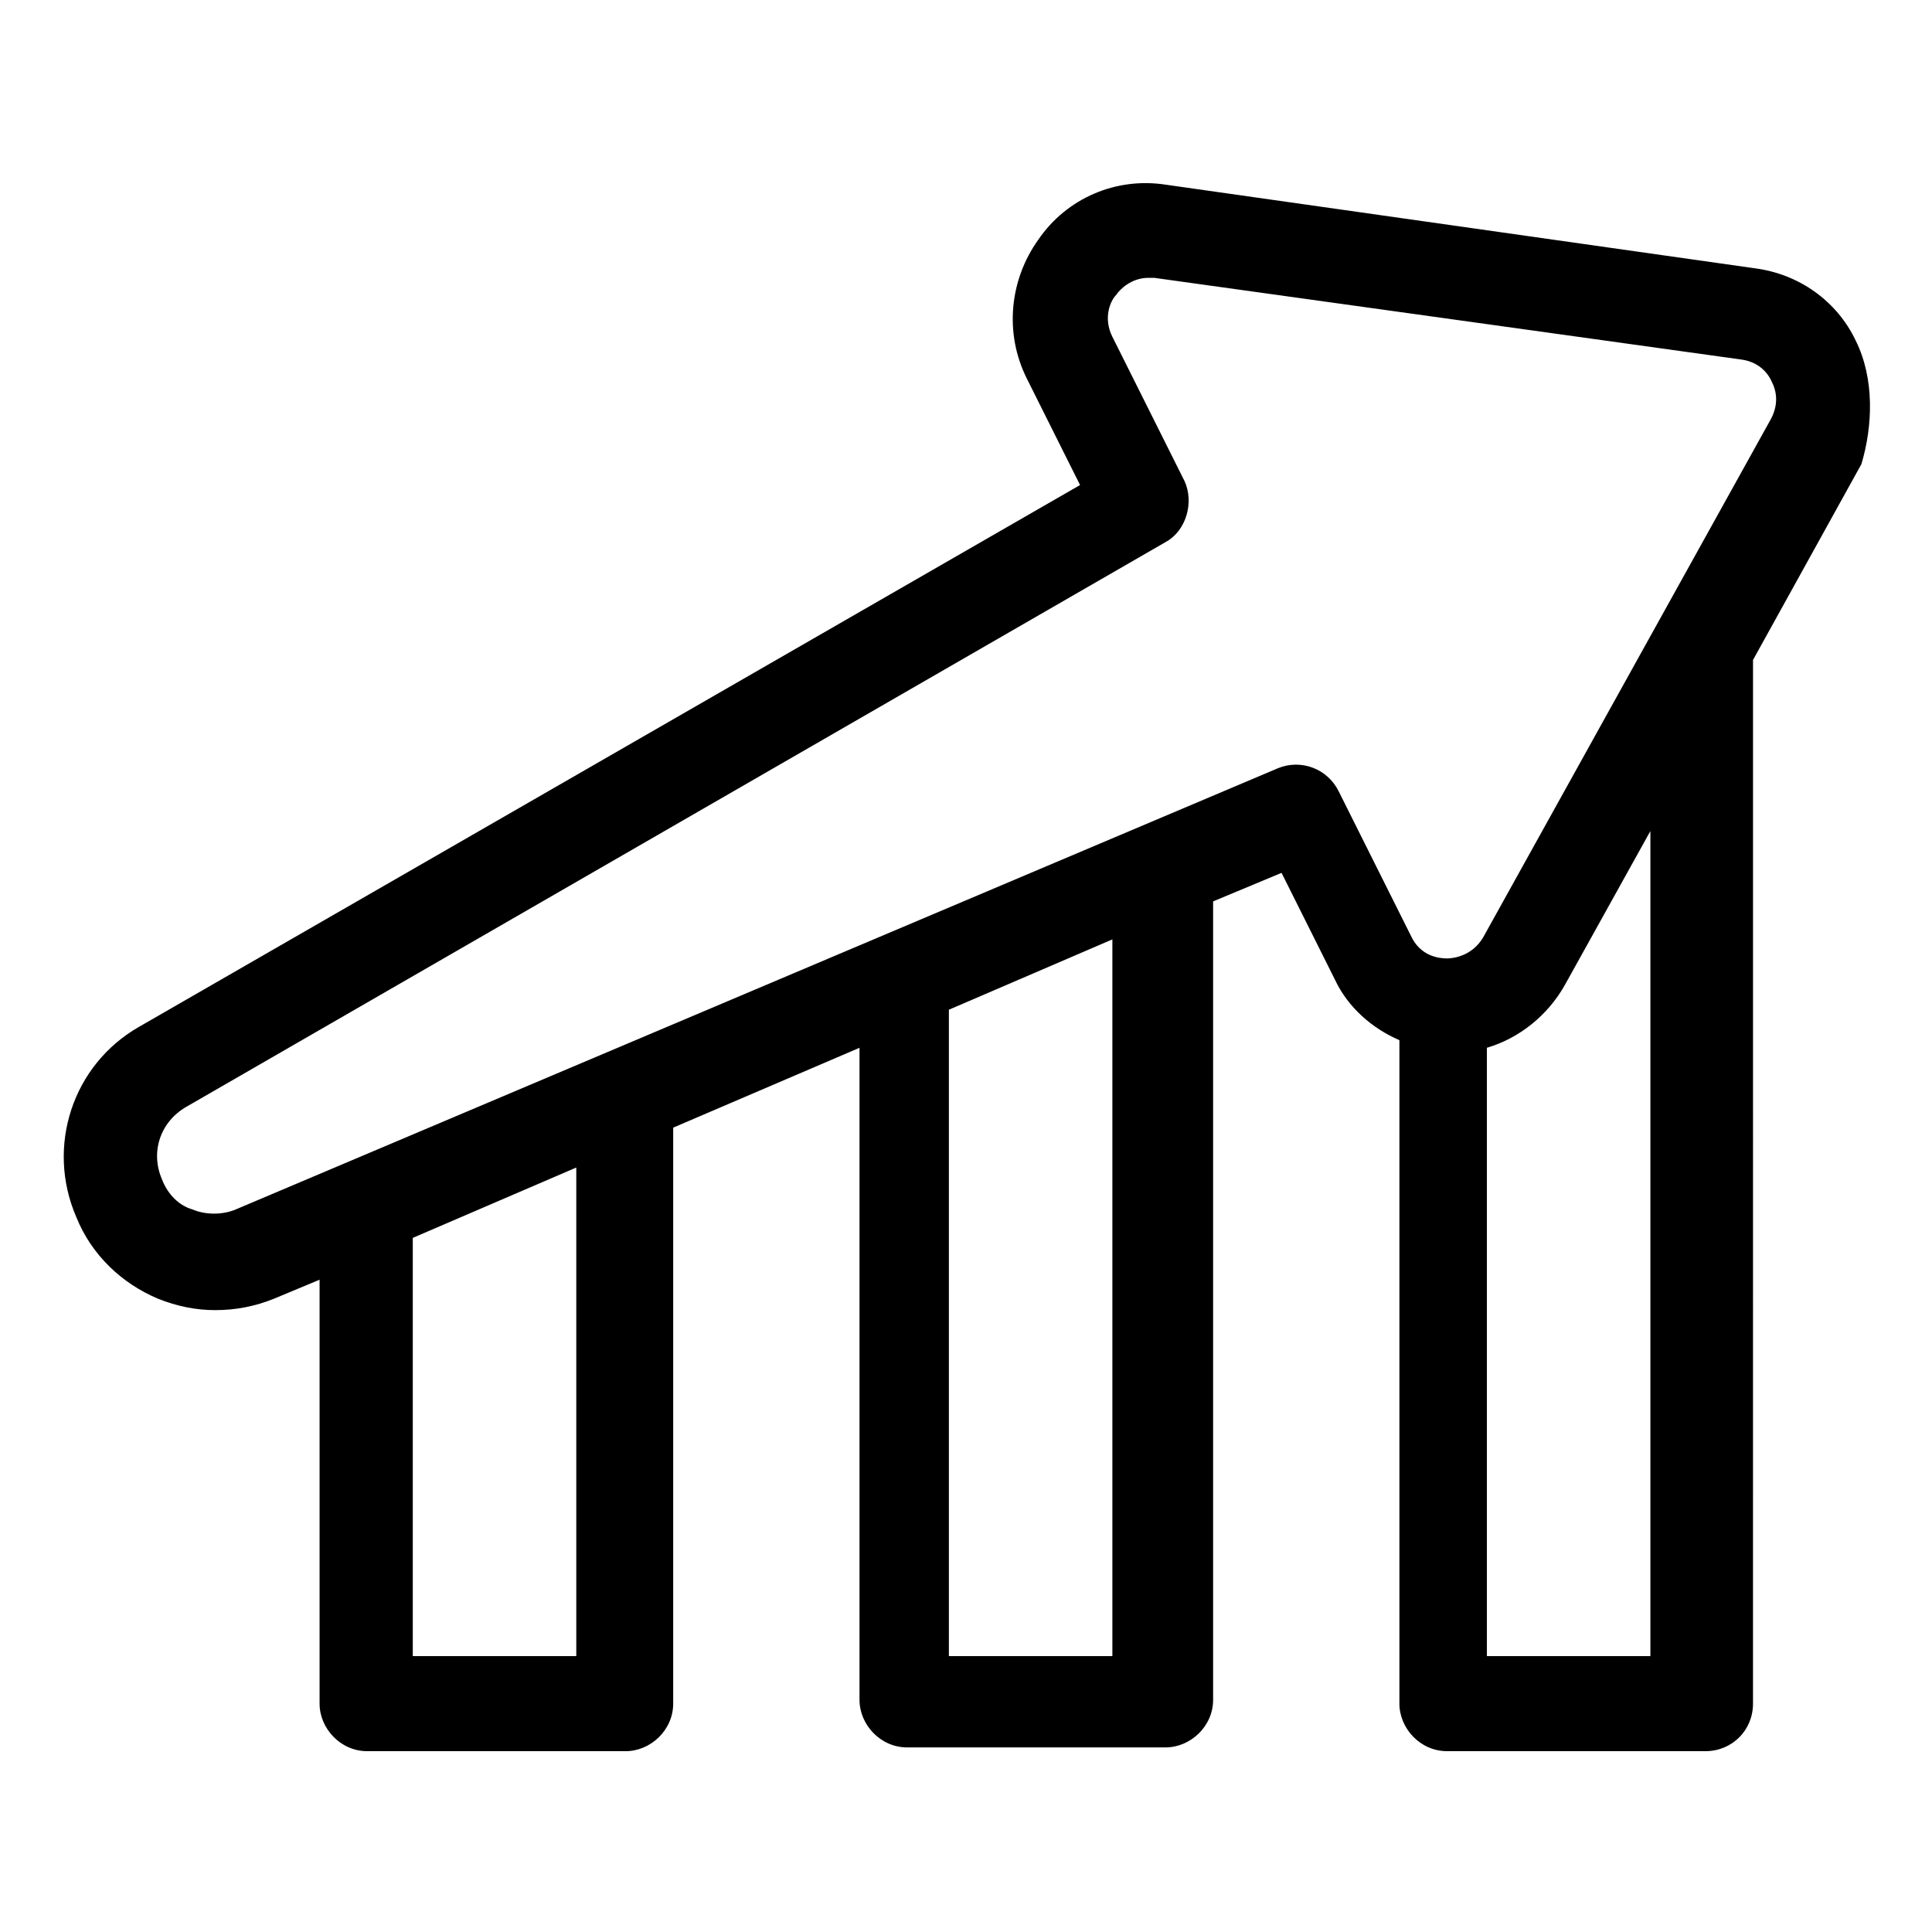 <?xml version="1.0" encoding="UTF-8"?>
<!-- Uploaded to: ICON Repo, www.iconrepo.com, Generator: ICON Repo Mixer Tools -->
<svg fill="#000000" width="800px" height="800px" version="1.1" viewBox="144 144 512 512" xmlns="http://www.w3.org/2000/svg">
 <path d="m635.78 234.25c-5.039-10.578-15.113-17.633-26.703-19.145l-156.18-22.168c-13.098-2.016-26.199 3.527-33.754 14.609-7.559 10.578-9.07 24.688-3.023 36.777l14.105 28.215-249.39 143.59c-17.633 10.078-24.688 31.738-16.625 50.383 4.031 10.078 12.09 17.633 21.664 21.664 5.039 2.016 10.078 3.023 15.113 3.023 5.543 0 10.578-1.008 15.617-3.023l12.09-5.039v112.35c0 6.551 5.543 12.594 12.594 12.594h68.52c6.551 0 12.594-5.543 12.594-12.594l0.004-152.65 49.375-21.16v172.81c0 6.551 5.543 12.594 12.594 12.594h68.52c6.551 0 12.594-5.543 12.594-12.594v-211.61l18.137-7.559 14.105 28.215c3.527 7.559 10.078 13.098 17.129 16.121v175.83c0 6.551 5.543 12.594 12.594 12.594h68.52c7.055 0 12.594-5.543 12.594-12.594l0.004-276.59 28.719-51.891c3.023-10.078 3.527-22.676-1.512-32.75zm-339.06 348.64h-43.328v-110.84l43.328-18.641zm142.07 0h-43.328v-171.3l43.328-18.641zm142.58 0h-43.328v-161.22c8.566-2.519 16.121-8.566 20.656-16.625l22.672-40.809zm31.738-327.48-76.074 137.04c-3.023 5.039-8.062 5.543-9.574 5.543-2.016 0-7.055-0.504-9.574-6.047l-19.145-38.289c-3.023-6.047-10.078-8.566-16.121-6.047l-276.09 116.88c-3.527 1.512-8.062 1.512-11.586 0-3.527-1.008-6.551-4.027-8.062-8.059-3.023-7.055-0.504-15.113 6.551-19.145l259.46-149.63c5.543-3.023 7.559-10.578 5.039-16.121l-19.145-38.289c-2.519-5.039-0.504-9.574 1.008-11.082 1.008-1.512 4.031-4.535 8.566-4.535h1.512l155.68 21.664c3.527 0.504 6.551 2.519 8.062 6.047 1.508 3.019 1.508 6.547-0.508 10.074z"/>
</svg>
